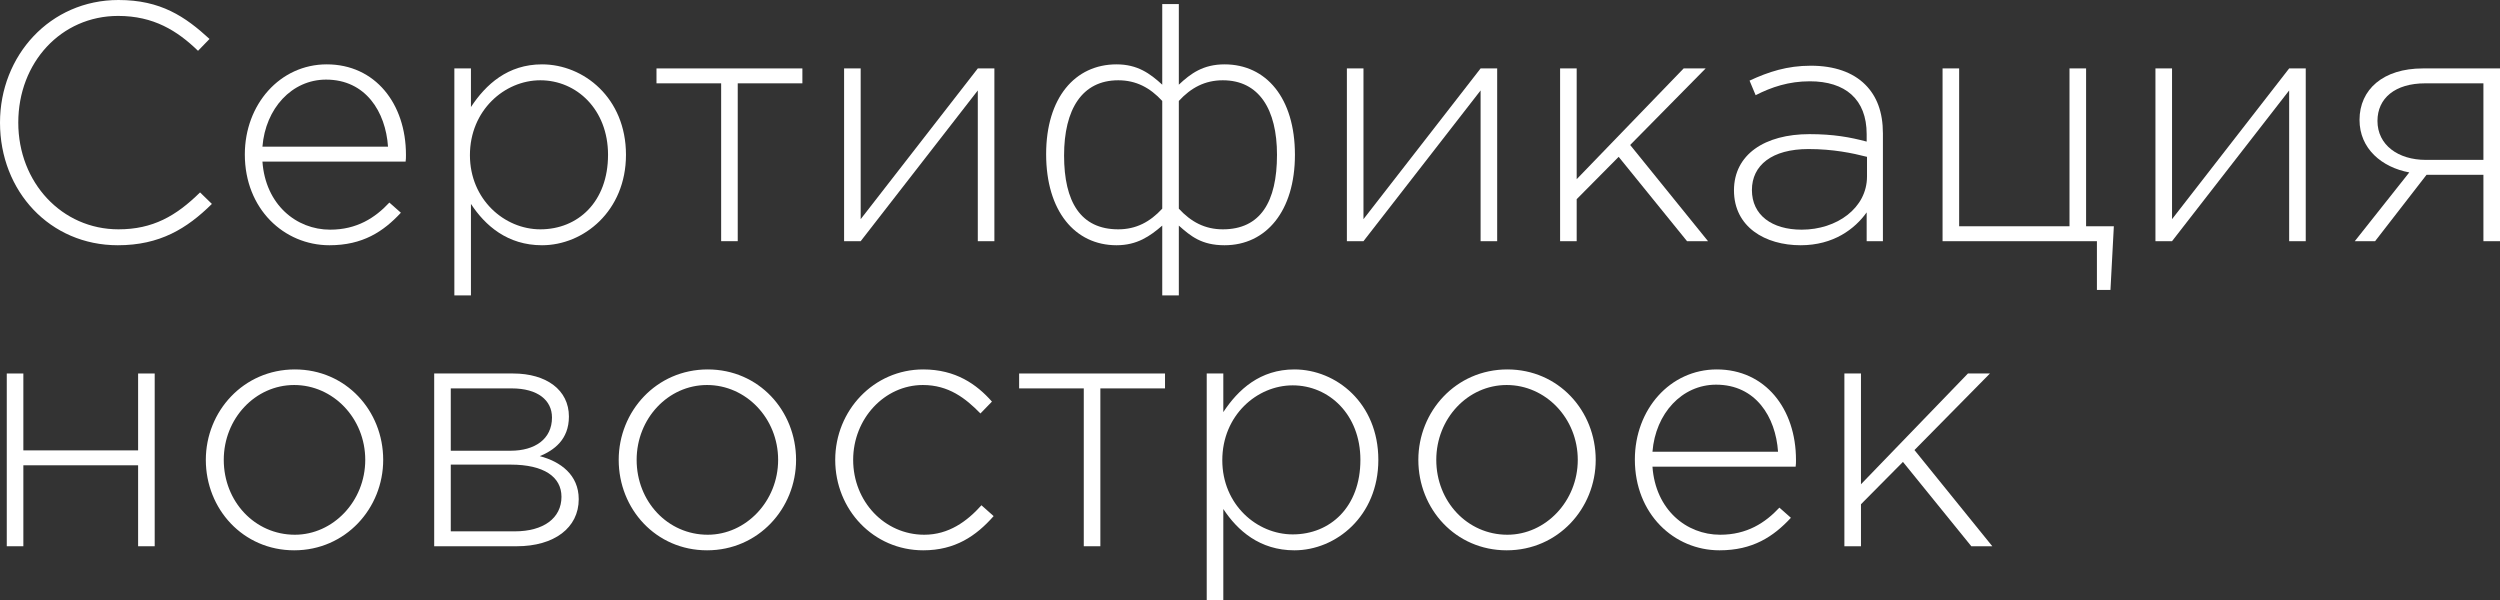 <?xml version="1.0" encoding="UTF-8"?> <svg xmlns="http://www.w3.org/2000/svg" width="891" height="214" viewBox="0 0 891 214" fill="none"><rect x="0" y="0" width="891" height="214" fill="#333333" stroke="none"/> <path d="M41.983 87.406C56.943 87.406 66.594 81.49 75.521 72.677L71.299 68.573C62.733 77.023 54.409 81.732 42.224 81.732C22.077 81.732 6.515 65.072 6.515 43.703C6.515 22.214 21.836 5.674 42.104 5.674C54.771 5.674 63.216 10.986 70.575 18.109L74.677 13.883C65.991 5.916 57.305 0 42.224 0C17.855 0 0 19.799 0 43.703C0 68.21 17.855 87.406 41.983 87.406Z" fill="white"></path> <path d="M117.418 87.406C129.241 87.406 136.6 82.577 142.873 75.816L138.771 72.195C133.704 77.627 127.19 81.853 117.659 81.853C105.595 81.853 94.617 72.919 93.531 57.587H144.562C144.683 56.621 144.683 56.258 144.683 55.172C144.683 36.942 133.704 22.938 116.453 22.938C99.804 22.938 87.257 37.184 87.257 55.051C87.257 74.488 101.252 87.406 117.418 87.406ZM93.531 52.275C94.617 38.633 104.027 28.371 116.211 28.371C130.326 28.371 137.444 39.84 138.289 52.275H93.531Z" fill="white"></path> <path d="M161.932 105.274H167.844V72.677C172.911 80.404 180.873 87.406 193.179 87.406C208.017 87.406 223.098 75.213 223.098 55.172C223.098 34.89 208.017 22.938 193.179 22.938C180.994 22.938 173.152 30.061 167.844 38.15V24.387H161.932V105.274ZM192.575 81.732C179.787 81.732 167.482 71.108 167.482 55.293C167.482 39.357 179.787 28.612 192.575 28.612C205.484 28.612 216.704 38.995 216.704 55.172C216.704 71.953 205.967 81.732 192.575 81.732Z" fill="white"></path> <path d="M257.017 85.957H262.928V29.699H285.97V24.387H233.974V29.699H257.017V85.957Z" fill="white"></path> <path d="M300.835 85.957H306.746L348.488 32.234V85.957H354.399V24.387H348.488L306.746 78.11V24.387H300.835V85.957Z" fill="white"></path> <path d="M414.223 105.274H420.135V80.404C424.357 84.146 428.218 87.406 436.421 87.406C451.26 87.406 461.515 75.213 461.515 55.172C461.515 34.89 451.26 22.938 436.421 22.938C428.821 22.938 424.357 26.198 420.135 30.182V1.449H414.223V30.182C409.88 26.198 405.416 22.938 397.937 22.938C383.098 22.938 372.843 34.89 372.843 54.931C372.843 75.213 383.098 87.406 397.937 87.406C405.296 87.406 409.88 84.146 414.223 80.404V105.274ZM398.54 81.732C385.149 81.732 379.237 71.953 379.237 55.413C379.237 38.995 385.631 28.612 398.54 28.612C404.934 28.612 409.88 31.268 414.223 35.977V74.368C409.88 79.076 404.934 81.732 398.54 81.732ZM435.818 81.732C429.424 81.732 424.478 79.076 420.135 74.368V35.977C424.478 31.268 429.424 28.612 435.818 28.612C448.727 28.612 455.121 38.995 455.121 55.172C455.121 71.953 449.209 81.732 435.818 81.732Z" fill="white"></path> <path d="M480.029 85.957H485.941L527.683 32.234V85.957H533.594V24.387H527.683L485.941 78.11V24.387H480.029V85.957Z" fill="white"></path> <path d="M556.019 85.957H561.93V70.987L576.89 55.896L601.26 85.957H608.739L580.992 51.671L607.895 24.387H600.053L561.93 63.864V24.387H556.019V85.957Z" fill="white"></path> <path d="M641.754 87.406C653.457 87.406 661.057 81.611 665.279 75.695V85.957H671.07V47.566C671.07 39.961 668.899 34.286 664.797 30.182C660.333 25.715 653.698 23.421 645.374 23.421C636.929 23.421 630.294 25.594 623.538 28.733L625.709 33.924C631.379 31.027 637.532 28.974 645.012 28.974C657.679 28.974 665.279 35.373 665.279 47.808V50.464C659.368 48.894 653.457 47.808 644.891 47.808C628.966 47.808 617.988 55.051 617.988 67.848C617.988 80.887 629.087 87.406 641.754 87.406ZM642.116 81.853C631.5 81.853 624.382 76.661 624.382 67.728C624.382 58.914 631.5 53.12 644.529 53.12C653.336 53.12 660.213 54.568 665.4 55.896V62.898C665.4 74.126 654.663 81.853 642.116 81.853Z" fill="white"></path> <path d="M747.342 103.342H752.167L753.374 80.645H743.481V24.387H737.57V80.645H698.241V24.387H692.329V85.957H747.342V103.342Z" fill="white"></path> <path d="M768.201 85.957H774.113L815.855 32.234V85.957H821.766V24.387H815.855L774.113 78.11V24.387H768.201V85.957Z" fill="white"></path> <path d="M839.245 85.957H846.483L864.821 62.295H885.089V85.957H891V24.387H863.494C849.379 24.387 840.934 31.872 840.934 42.737C840.934 52.999 848.896 59.639 858.668 61.45L839.245 85.957ZM864.58 56.983C854.687 56.983 847.328 51.671 847.328 43.099C847.328 35.011 853.601 29.699 864.338 29.699H885.089V56.983H864.58Z" fill="white"></path> <path d="M2.413 194.684H8.324V165.83H49.222V194.684H55.133V133.113H49.222V160.518H8.324V133.113H2.413V194.684Z" fill="white"></path> <path d="M104.843 196.132C123.18 196.132 136.571 181.162 136.571 163.899C136.571 146.393 123.301 131.665 105.084 131.665C86.747 131.665 73.356 146.635 73.356 163.899C73.356 181.404 86.626 196.132 104.843 196.132ZM105.084 190.579C90.848 190.579 79.749 178.748 79.749 163.899C79.749 149.17 90.969 137.218 104.843 137.218C118.717 137.218 130.177 149.049 130.177 163.899C130.177 178.627 118.717 190.579 105.084 190.579Z" fill="white"></path> <path d="M154.746 194.684H184.182C197.453 194.684 206.26 188.165 206.26 177.903C206.26 169.21 199.745 164.502 192.386 162.571C197.332 160.518 202.761 156.776 202.761 148.446C202.761 139.029 194.799 133.113 182.855 133.113H154.746V194.684ZM160.657 189.372V165.589H182.011C193.834 165.589 200.107 169.935 200.107 177.058C200.107 184.663 193.713 189.372 183.458 189.372H160.657ZM160.657 160.639V138.425H182.373C191.662 138.425 196.729 142.651 196.729 148.808C196.729 156.534 190.576 160.639 182.011 160.639H160.657Z" fill="white"></path> <path d="M251.992 196.132C270.33 196.132 283.721 181.162 283.721 163.899C283.721 146.393 270.45 131.665 252.233 131.665C233.896 131.665 220.505 146.635 220.505 163.899C220.505 181.404 233.775 196.132 251.992 196.132ZM252.233 190.579C237.998 190.579 226.899 178.748 226.899 163.899C226.899 149.17 238.118 137.218 251.992 137.218C265.866 137.218 277.327 149.049 277.327 163.899C277.327 178.627 265.866 190.579 252.233 190.579Z" fill="white"></path> <path d="M329.039 196.132C340.38 196.132 347.859 191.062 354.133 183.939L349.79 180.076C344.602 185.871 338.087 190.579 329.401 190.579C315.286 190.579 304.067 178.748 304.067 163.899C304.067 149.17 315.286 137.218 328.919 137.218C338.087 137.218 344.119 141.926 349.428 147.359L353.529 143.134C348.101 136.977 340.621 131.665 329.039 131.665C311.426 131.665 297.673 146.272 297.673 163.899C297.673 181.645 311.305 196.132 329.039 196.132Z" fill="white"></path> <path d="M386.258 194.684H392.17V138.425H415.212V133.113H363.216V138.425H386.258V194.684Z" fill="white"></path> <path d="M430.076 214H435.988V181.404C441.055 189.13 449.017 196.132 461.322 196.132C476.161 196.132 491.241 183.939 491.241 163.899C491.241 143.616 476.161 131.665 461.322 131.665C449.138 131.665 441.296 138.787 435.988 146.876V133.113H430.076V214ZM460.719 190.458C447.931 190.458 435.626 179.834 435.626 164.019C435.626 148.083 447.931 137.339 460.719 137.339C473.628 137.339 484.847 147.721 484.847 163.899C484.847 180.68 474.11 190.458 460.719 190.458Z" fill="white"></path> <path d="M536.983 196.132C555.321 196.132 568.712 181.162 568.712 163.899C568.712 146.393 555.441 131.665 537.224 131.665C518.887 131.665 505.496 146.635 505.496 163.899C505.496 181.404 518.766 196.132 536.983 196.132ZM537.224 190.579C522.989 190.579 511.89 178.748 511.89 163.899C511.89 149.17 523.109 137.218 536.983 137.218C550.857 137.218 562.318 149.049 562.318 163.899C562.318 178.627 550.857 190.579 537.224 190.579Z" fill="white"></path> <path d="M612.824 196.132C624.647 196.132 632.006 191.303 638.279 184.543L634.178 180.921C629.111 186.354 622.596 190.579 613.065 190.579C601.001 190.579 590.023 181.645 588.937 166.313H639.968C640.089 165.347 640.089 164.985 640.089 163.899C640.089 145.669 629.111 131.665 611.859 131.665C595.211 131.665 582.664 145.91 582.664 163.778C582.664 183.215 596.658 196.132 612.824 196.132ZM588.937 161.001C590.023 147.359 599.433 137.097 611.618 137.097C625.733 137.097 632.851 148.566 633.695 161.001H588.937Z" fill="white"></path> <path d="M657.339 194.684H663.25V179.714L678.21 164.623L702.579 194.684H710.059L682.312 160.397L709.214 133.113H701.373L663.25 172.591V133.113H657.339V194.684Z" fill="white"></path> </svg> 